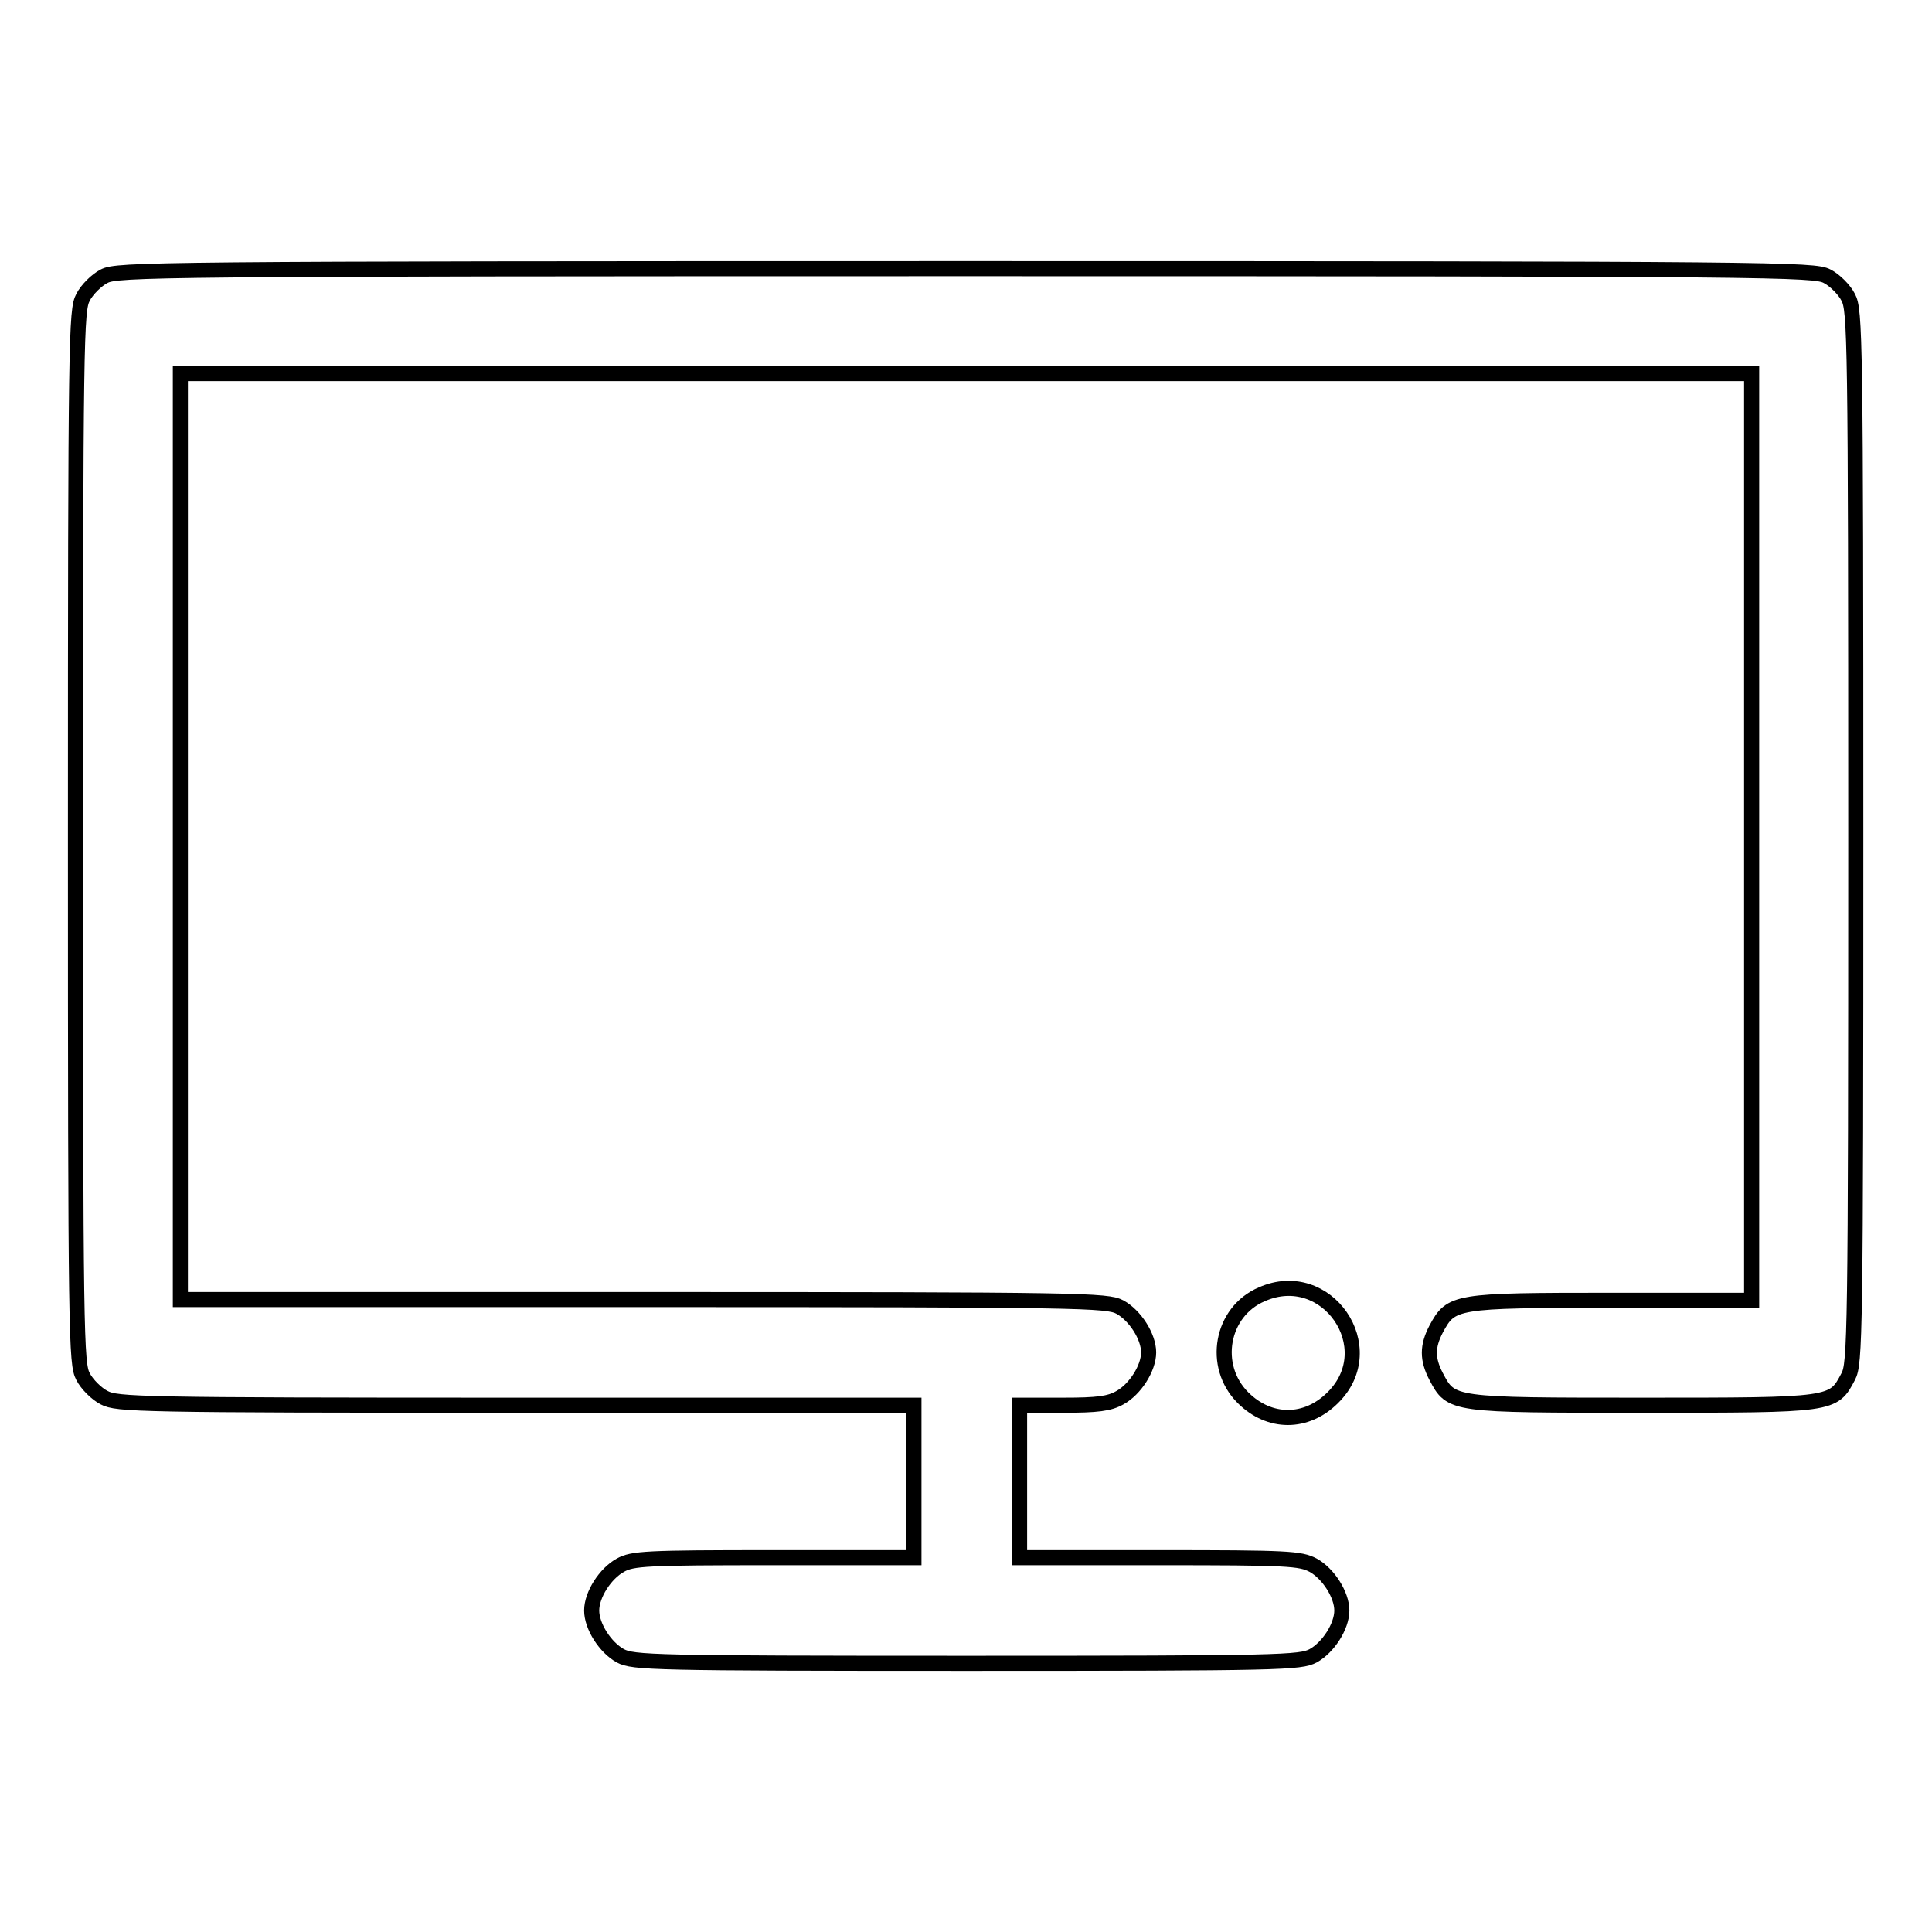 <?xml version="1.0" encoding="utf-8"?>
<!-- Svg Vector Icons : http://www.onlinewebfonts.com/icon -->
<!DOCTYPE svg PUBLIC "-//W3C//DTD SVG 1.1//EN" "http://www.w3.org/Graphics/SVG/1.1/DTD/svg11.dtd">
<svg version="1.1" xmlns="http://www.w3.org/2000/svg" xmlns:xlink="http://www.w3.org/1999/xlink" x="0px" y="0px" viewBox="0 0 256 256" enable-background="new 0 0 256 256" xml:space="preserve">
<g><g><g><path stroke-width="2" fill-opacity="0" stroke="#000000"  d="M13.8,36.6c-1,0.5-2.3,1.8-2.8,2.8c-0.9,1.7-1,5-1,71.5s0.1,69.8,1,71.5c0.5,1,1.8,2.3,2.8,2.8c1.7,0.9,4.5,1,54.5,1h52.8v10.1v10.1h-18.6c-16.9,0-18.7,0.1-20.3,1c-2,1.1-3.8,3.9-3.8,6c0,2.1,1.8,4.9,3.8,6c1.7,0.9,4.2,1,45.9,1s44.2-0.1,45.9-1c2-1.1,3.8-3.9,3.8-6s-1.8-4.9-3.8-6c-1.7-0.9-3.4-1-20.3-1h-18.6v-10.1v-10.1h5.8c4.5,0,6.1-0.2,7.5-1c2-1.1,3.8-3.9,3.8-6s-1.8-4.9-3.8-6c-1.7-0.9-4.8-1-63.1-1H23.9v-61.4V49.5H128h104.1v61.4v61.4h-18.6c-20.8,0-21.2,0.1-23.2,3.8c-1.2,2.3-1.2,4,0,6.3c2,3.8,2,3.8,27.3,3.8c25.4,0,25.3,0,27.3-3.8c0.9-1.7,1-5,1-71.5s-0.1-69.8-1-71.5c-0.5-1-1.8-2.3-2.8-2.8c-1.7-0.9-6.4-1-114.2-1S15.5,35.7,13.8,36.6z"/><path stroke-width="2" fill-opacity="0" stroke="#000000"  d="M167.2,171.5c-5.4,2.3-6.7,9.5-2.5,13.7c3.5,3.5,8.4,3.5,11.9,0C183.3,178.6,175.8,167.7,167.2,171.5z"/></g></g></g>
</svg>